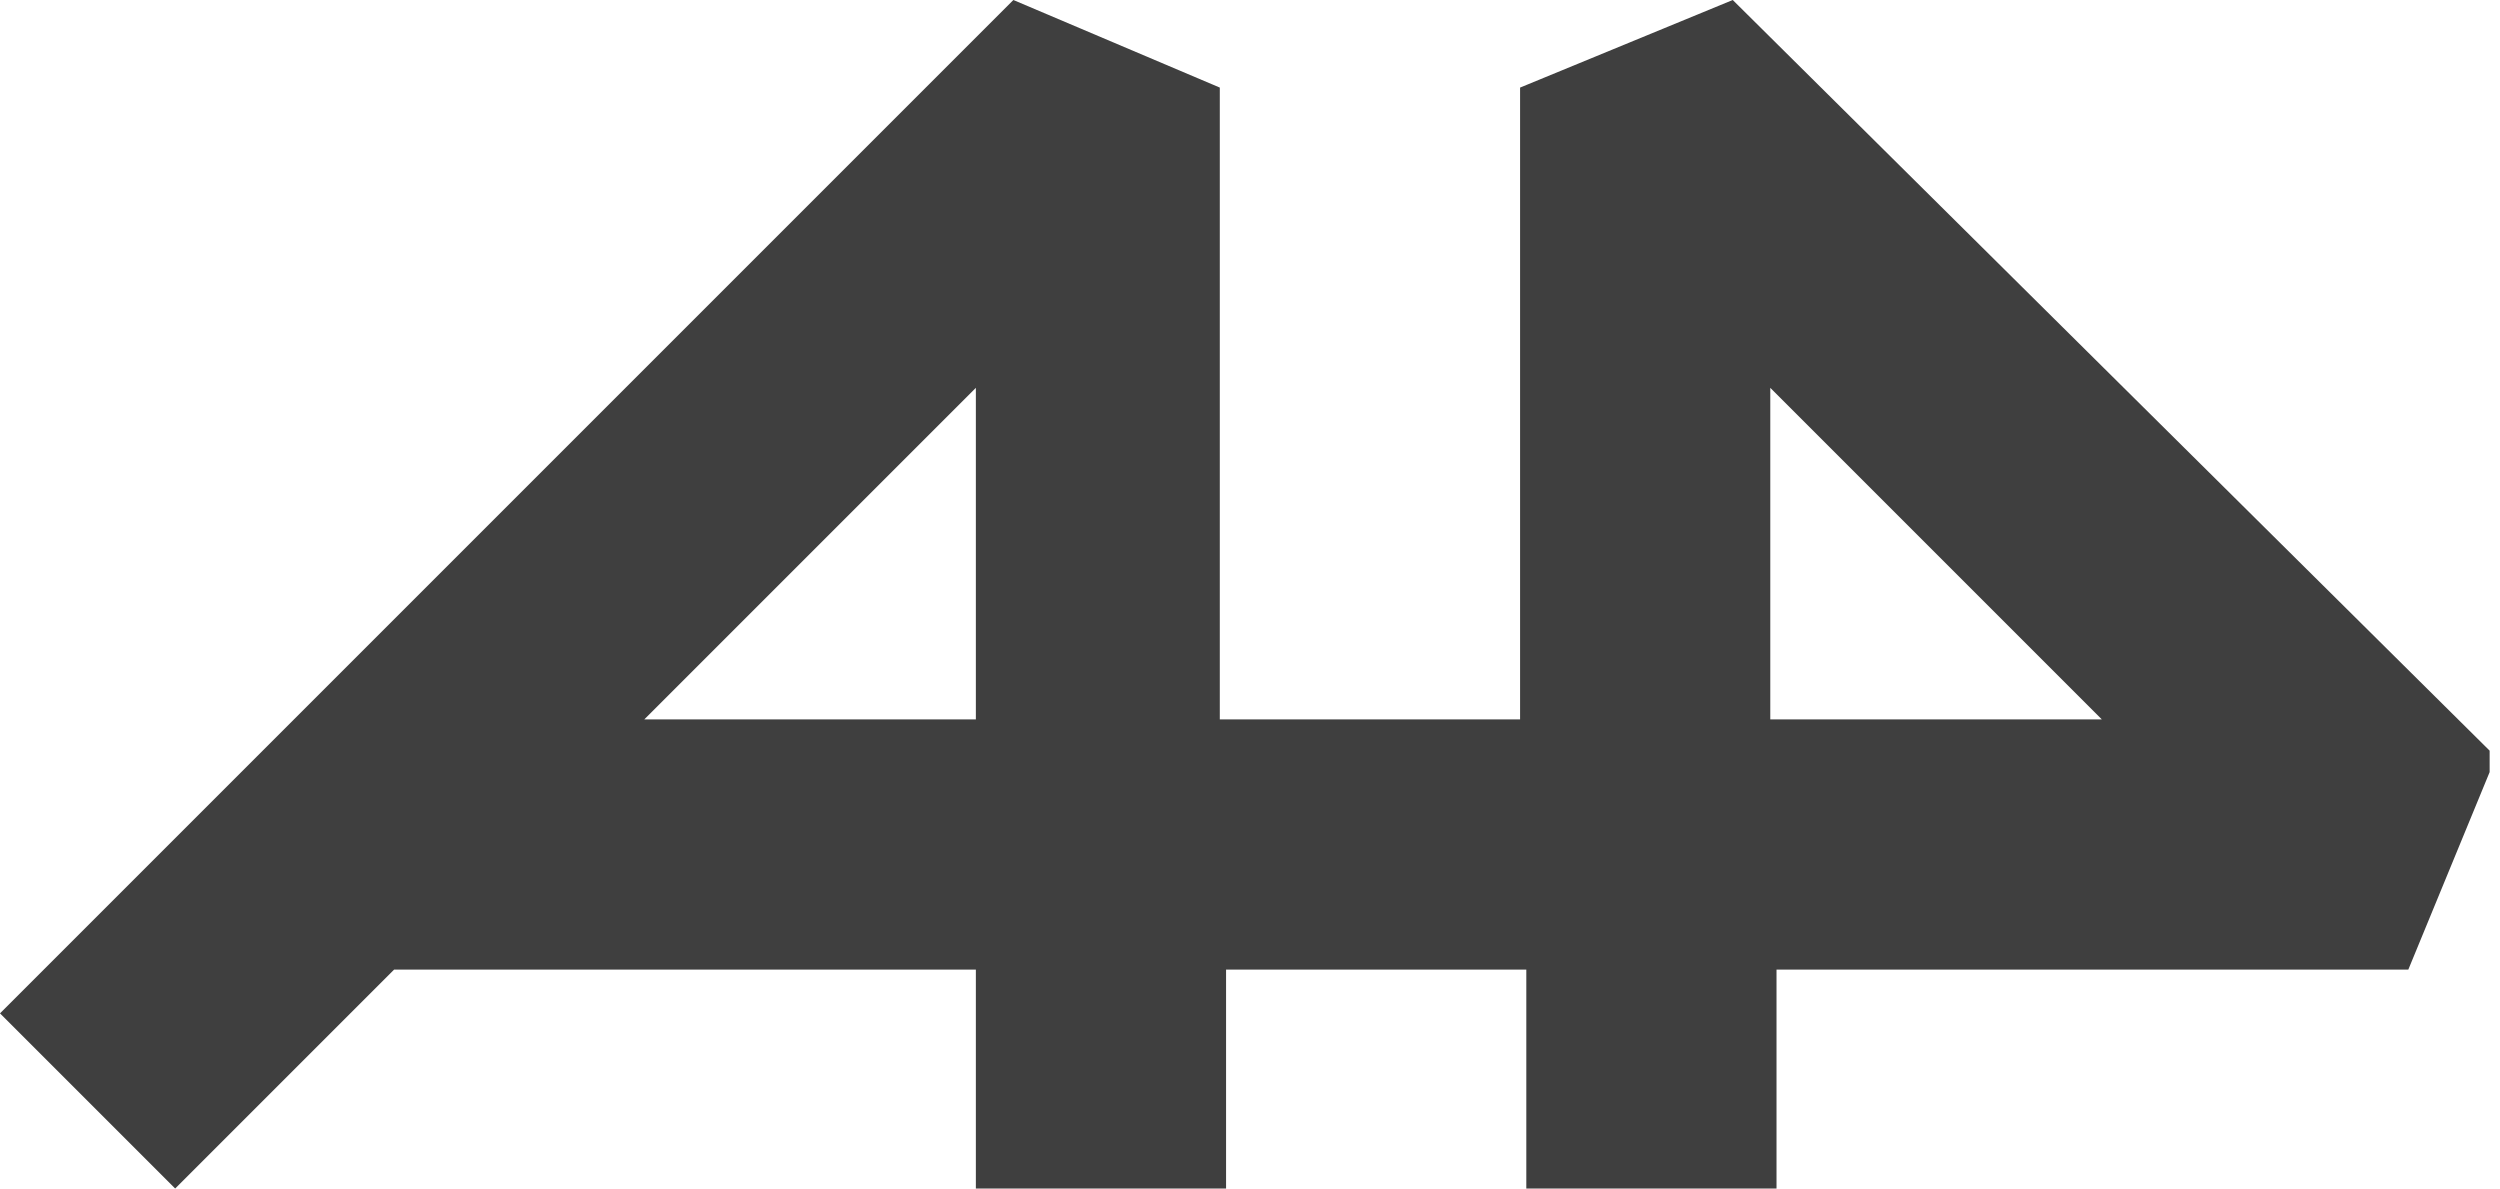 <svg xmlns="http://www.w3.org/2000/svg" width="61" height="29" viewBox="0 0 61 29" fill="none"><g clip-path="url(#clip0_159_678)"><path d="M42.279 0L37.09 2.137V17.553H29.763V2.137L24.726 0L0 24.726L4.274 29L9.616 23.658H23.811V29H29.916V23.658H37.242V29H43.347V23.658H58.763L60.9 18.468L42.279 0ZM15.721 17.553L23.811 9.463V17.553H15.721ZM43.195 17.553V9.463L51.284 17.553H43.195Z" fill="#3F3F3F"></path></g><defs><clipPath id="clip0_159_678"><rect width="60.747" height="29" fill="white"></rect></clipPath></defs></svg>